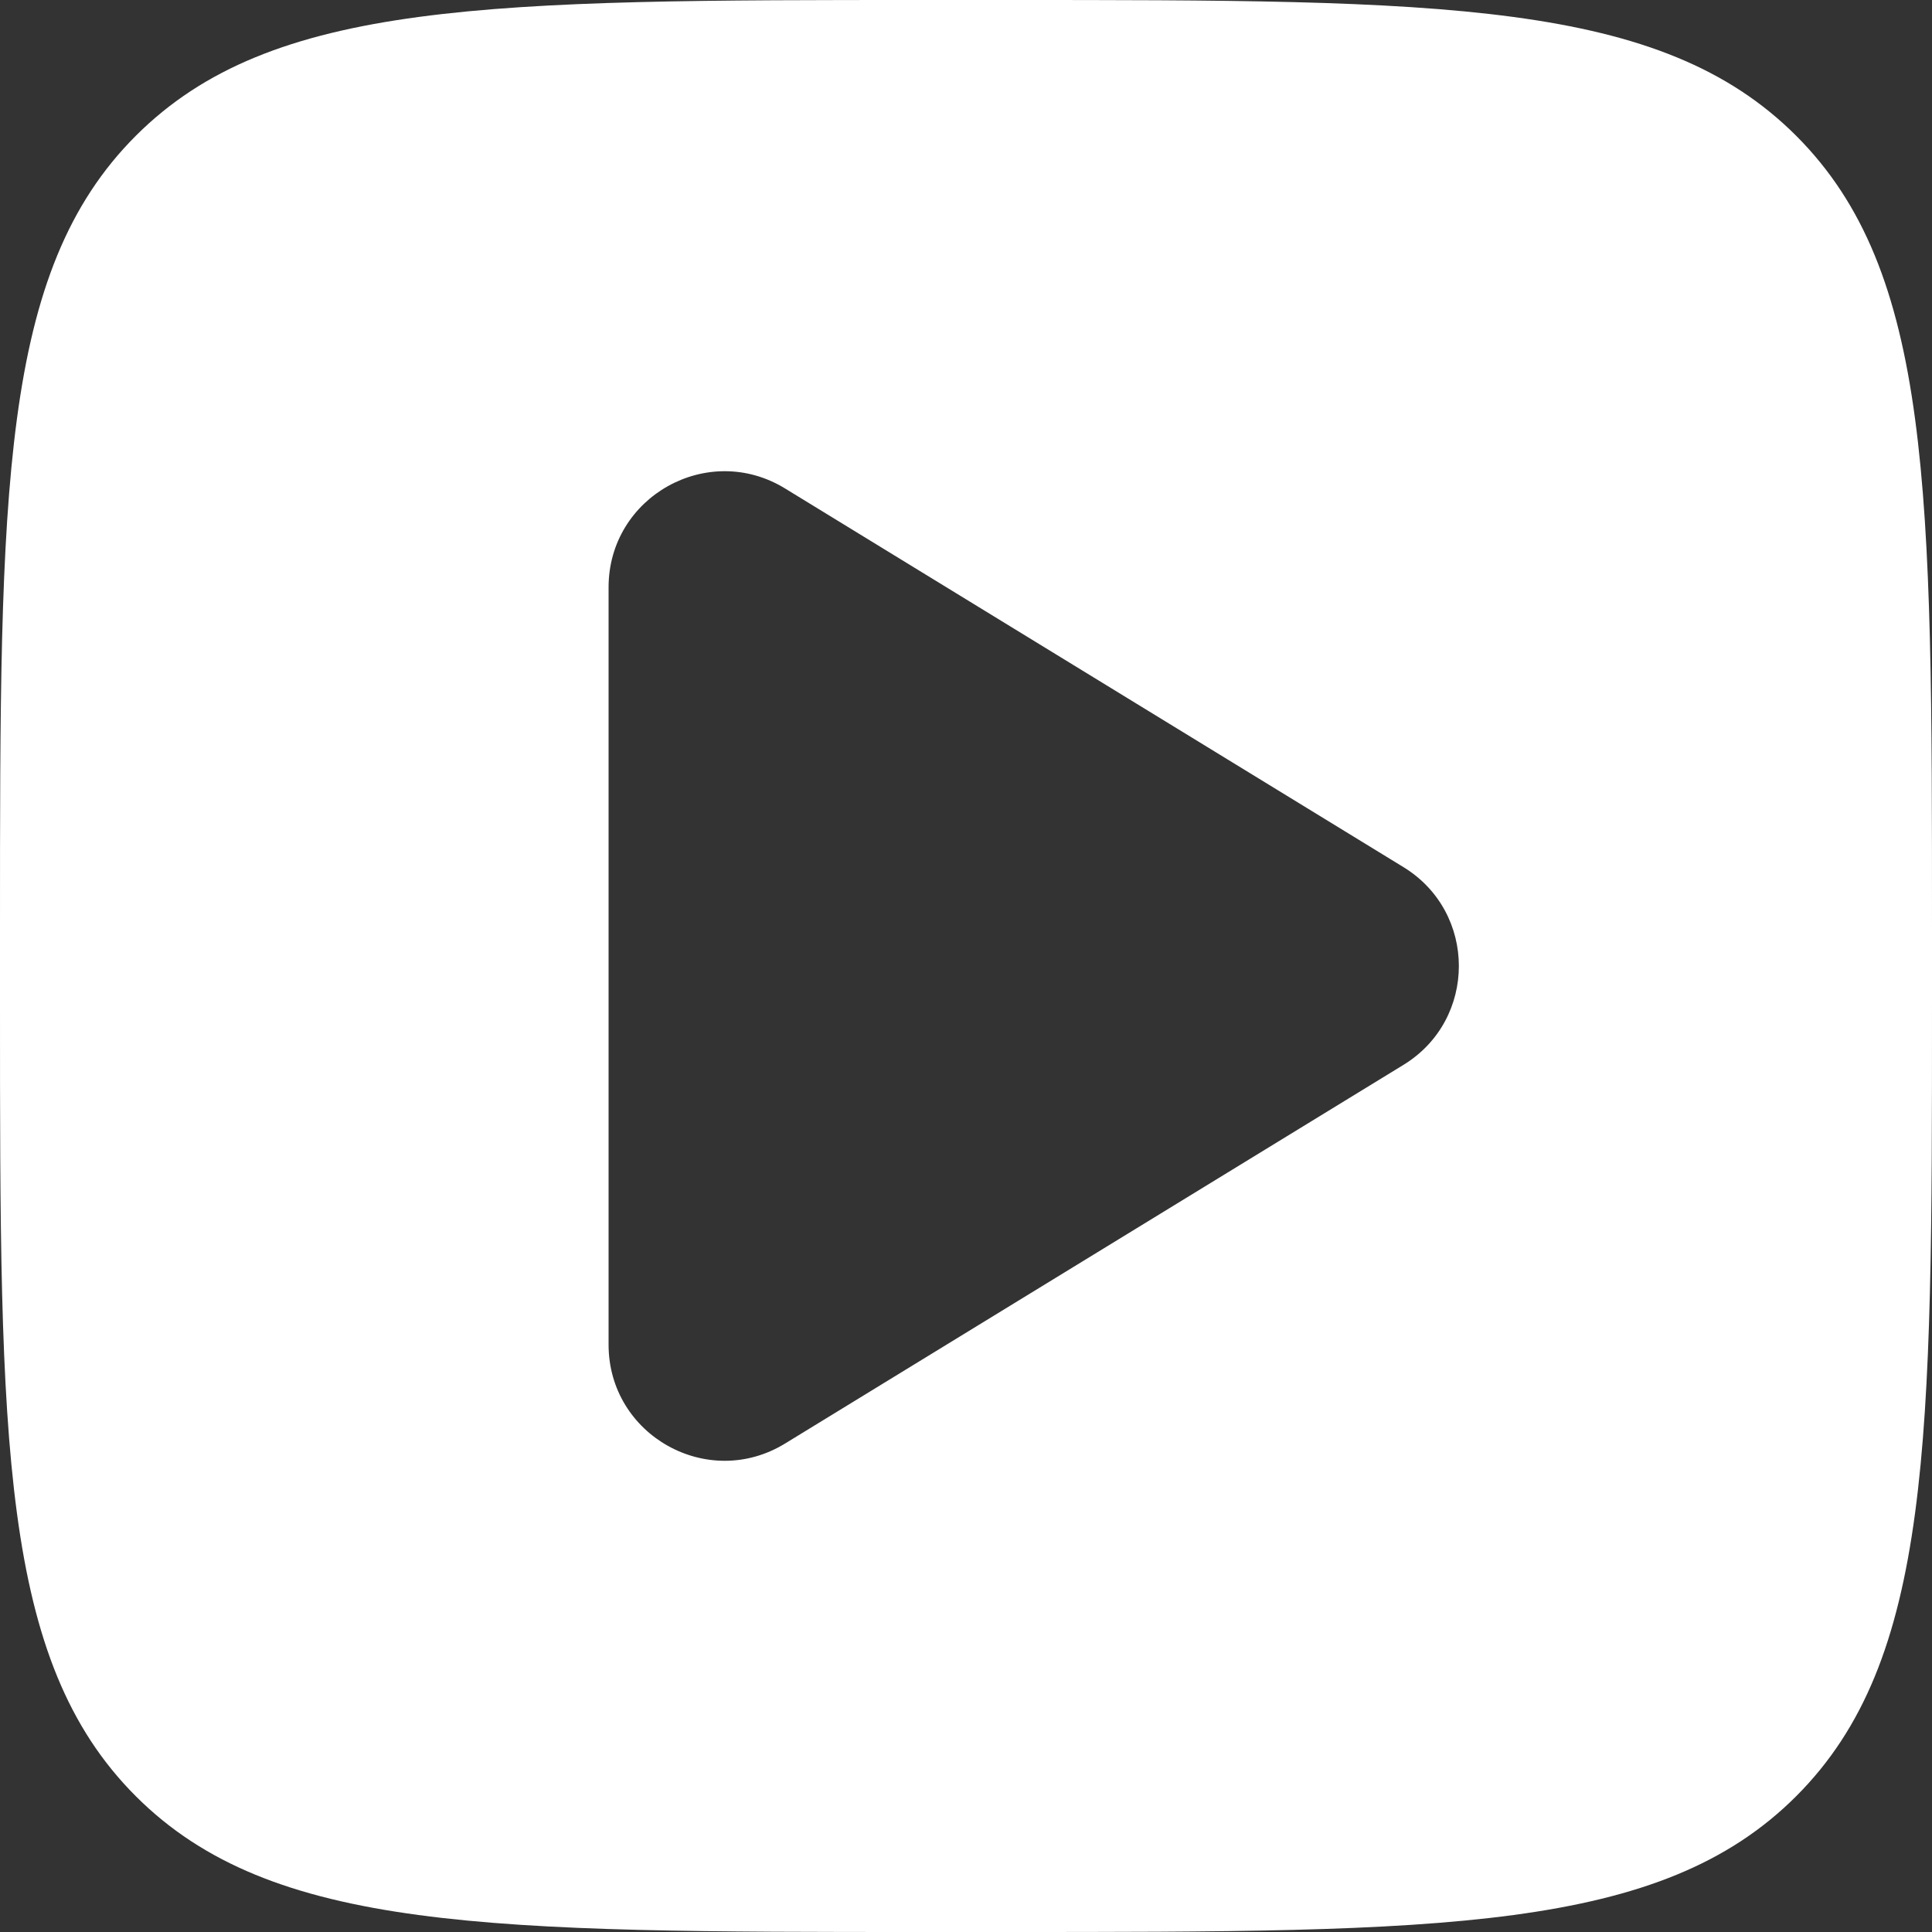 <?xml version="1.0" encoding="UTF-8"?> <svg xmlns="http://www.w3.org/2000/svg" width="100" height="100" viewBox="0 0 100 100" fill="none"><rect x="0" y="0" width="100" height="100" fill="#333333" stroke="none"/><path fill-rule="evenodd" clip-rule="evenodd" d="M7.029 7.029C0 14.059 0 25.373 0 48V52C0 74.627 0 85.941 7.029 92.971C14.059 100 25.373 100 48 100H52C74.627 100 85.941 100 92.971 92.971C100 85.941 100 74.627 100 52V48C100 25.373 100 14.059 92.971 7.029C85.941 0 74.627 0 52 0H48C25.373 0 14.059 0 7.029 7.029ZM72.644 55.117C76.466 52.776 76.466 47.224 72.644 44.883L40.633 25.282C36.635 22.834 31.5 25.711 31.5 30.399L31.5 69.601C31.5 74.289 36.635 77.166 40.633 74.718L72.644 55.117Z" fill="white"></path></svg> 